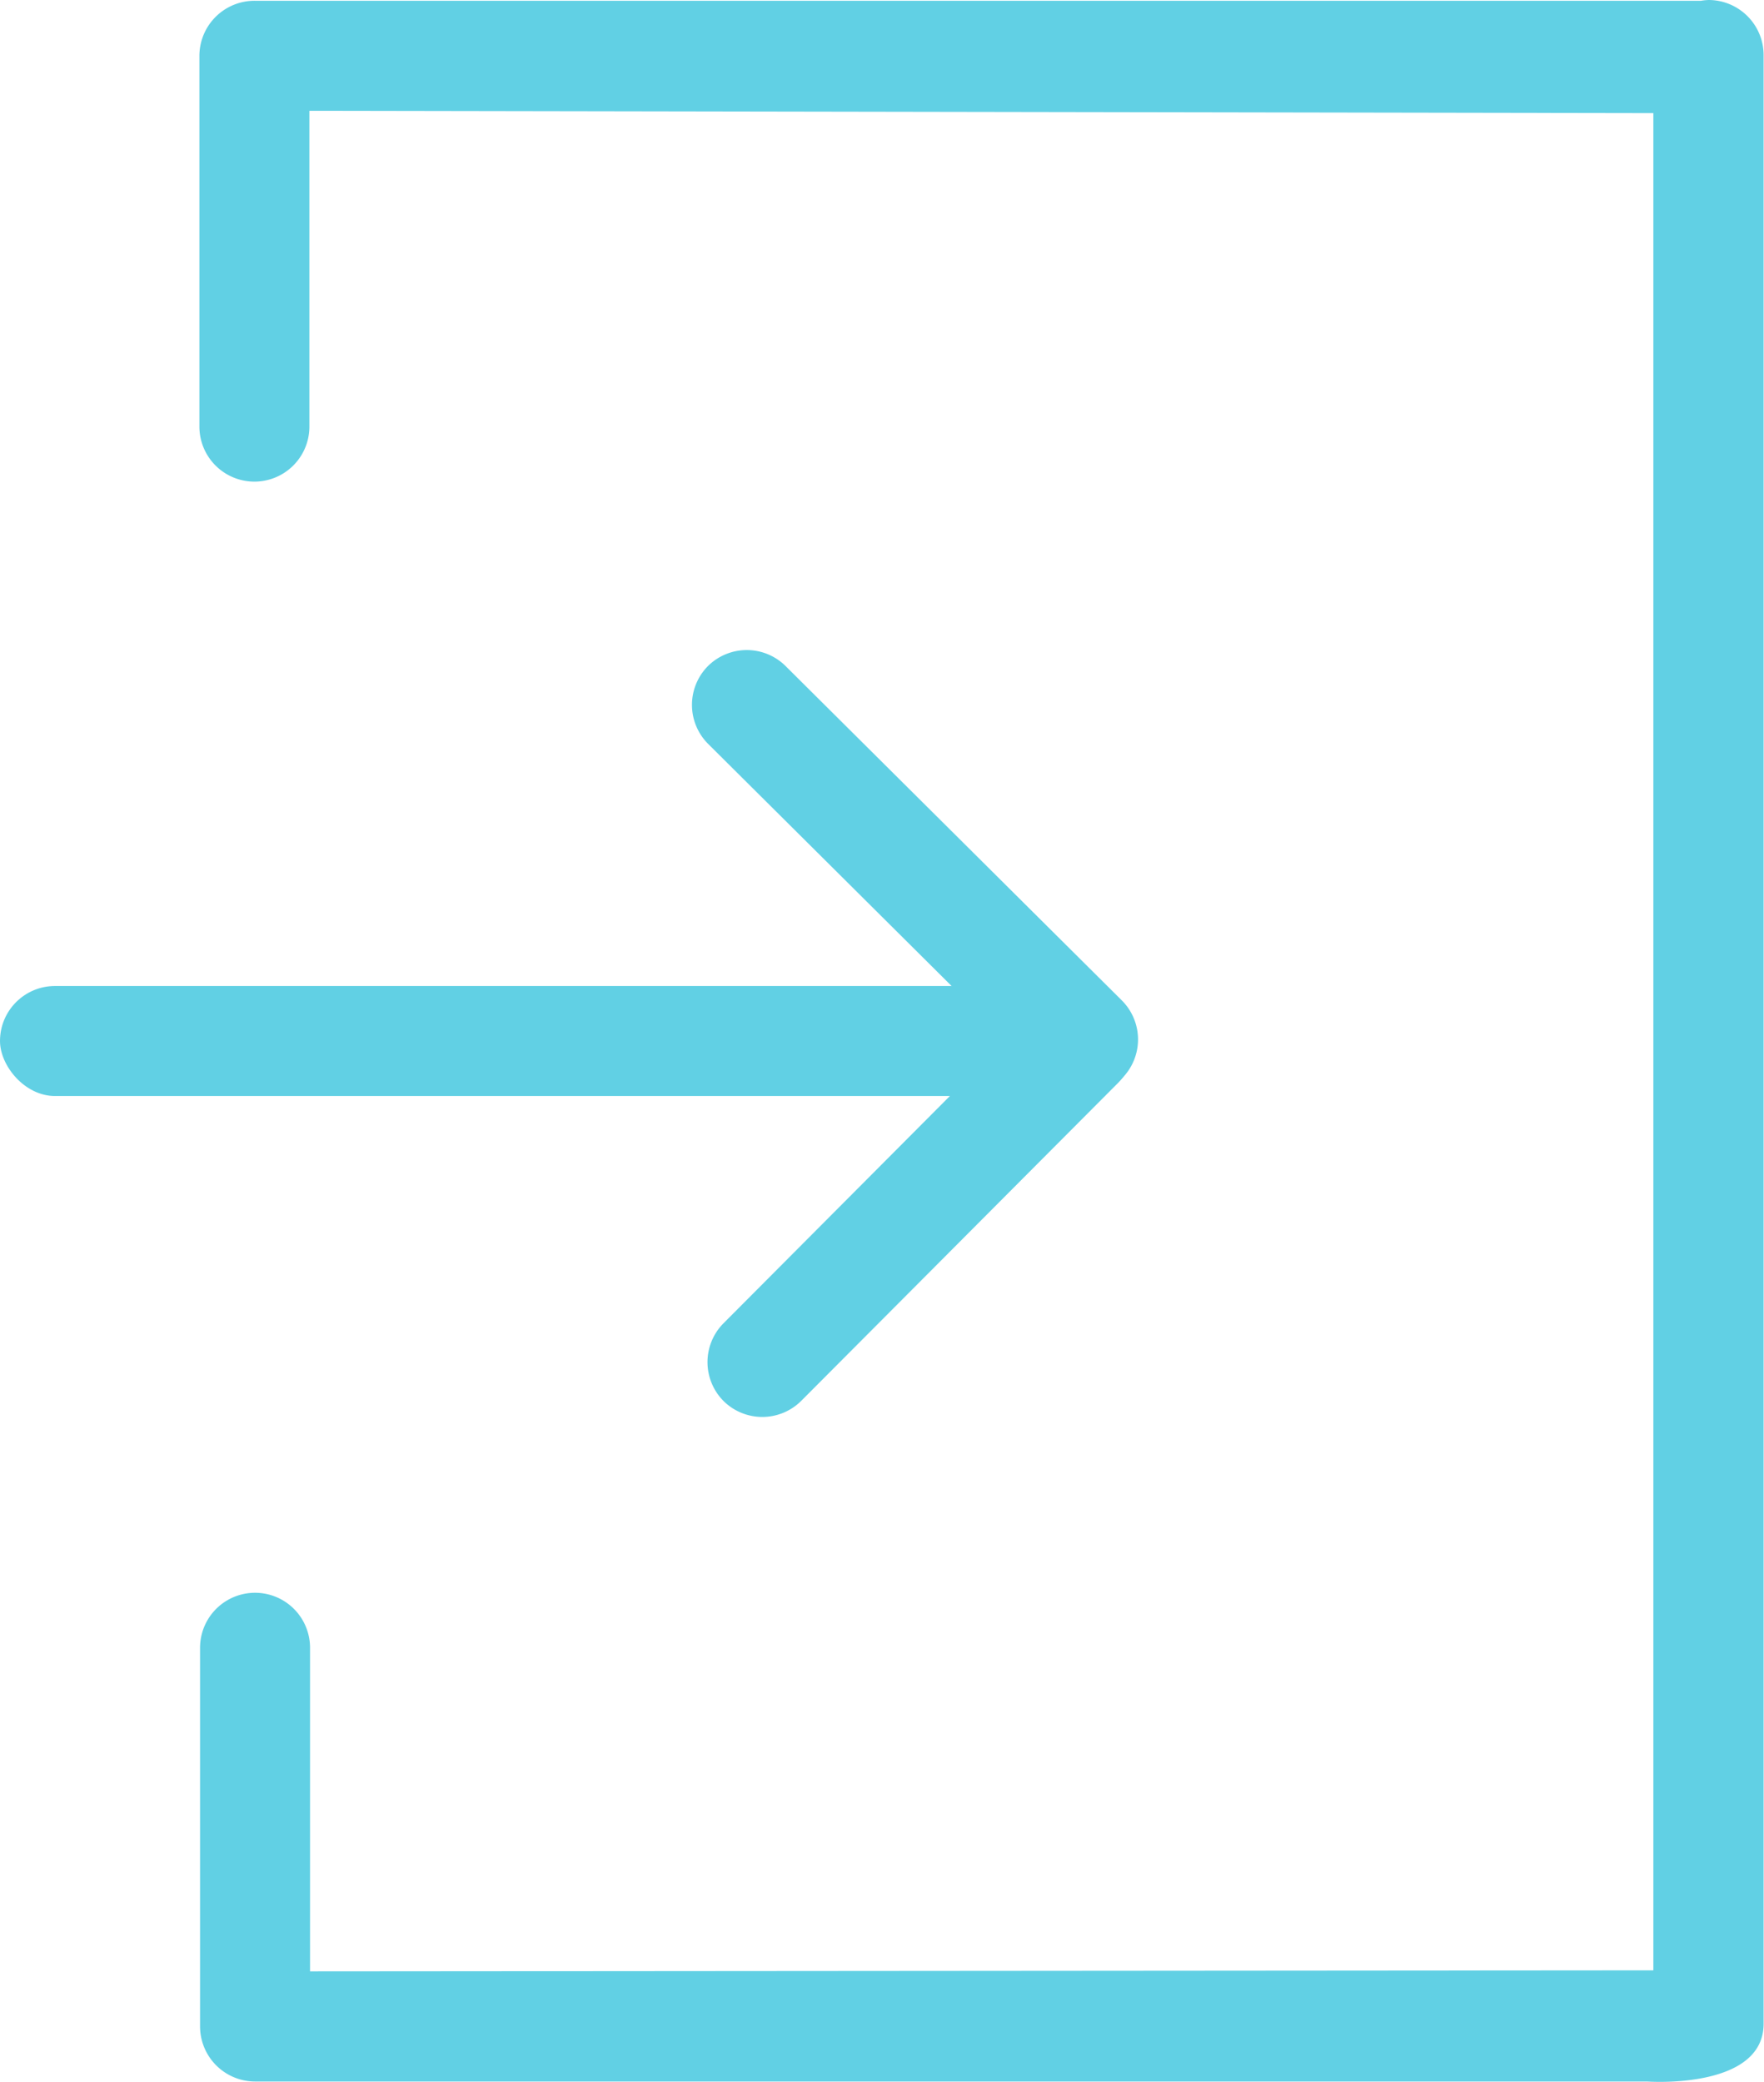 <svg id="Capa_1" data-name="Capa 1" xmlns="http://www.w3.org/2000/svg" viewBox="0 0 136.32 160.87"><defs><style>.cls-1{fill:#61d0e4;isolation:isolate;}</style></defs><title>log in</title><rect class="cls-1" y="76.18" width="87.75" height="8.5" rx="4.25" ry="4.25"/><path class="cls-1" d="M101,89.34,76.5,113.93a4.26,4.26,0,0,0,0,6h0a4.26,4.26,0,0,0,6,0L107,95.35a4.26,4.26,0,0,0,0-6h0A4.26,4.26,0,0,0,101,89.34Z" transform="translate(-20.59 -11.69)"/><path class="cls-1" d="M107.3,89l-26-25.85a4.26,4.26,0,0,0-6,0h0a4.26,4.26,0,0,0,0,6l26,25.85a4.26,4.26,0,0,0,6,0h0A4.26,4.26,0,0,0,107.3,89Z" transform="translate(-20.59 -11.69)"/><path class="cls-1" d="M152.66,11.69a4.17,4.17,0,0,0-.62.06H40.29A4.26,4.26,0,0,0,36,16c0,.07,0,.14,0,.21s0,.07,0,.1V44.65a4.25,4.25,0,0,0,8.5,0V20.25l103.86.18V163.92L44.55,164V139a4.25,4.25,0,0,0-8.5,0v28.86c0,.05,0,.1,0,.15s0,.17,0,.25a4.26,4.26,0,0,0,4.25,4.25H138.4v0h9.48s9,.66,9-4.47V15.94A4.26,4.26,0,0,0,152.66,11.69Z" transform="translate(-20.59 -11.69)"/></svg>
